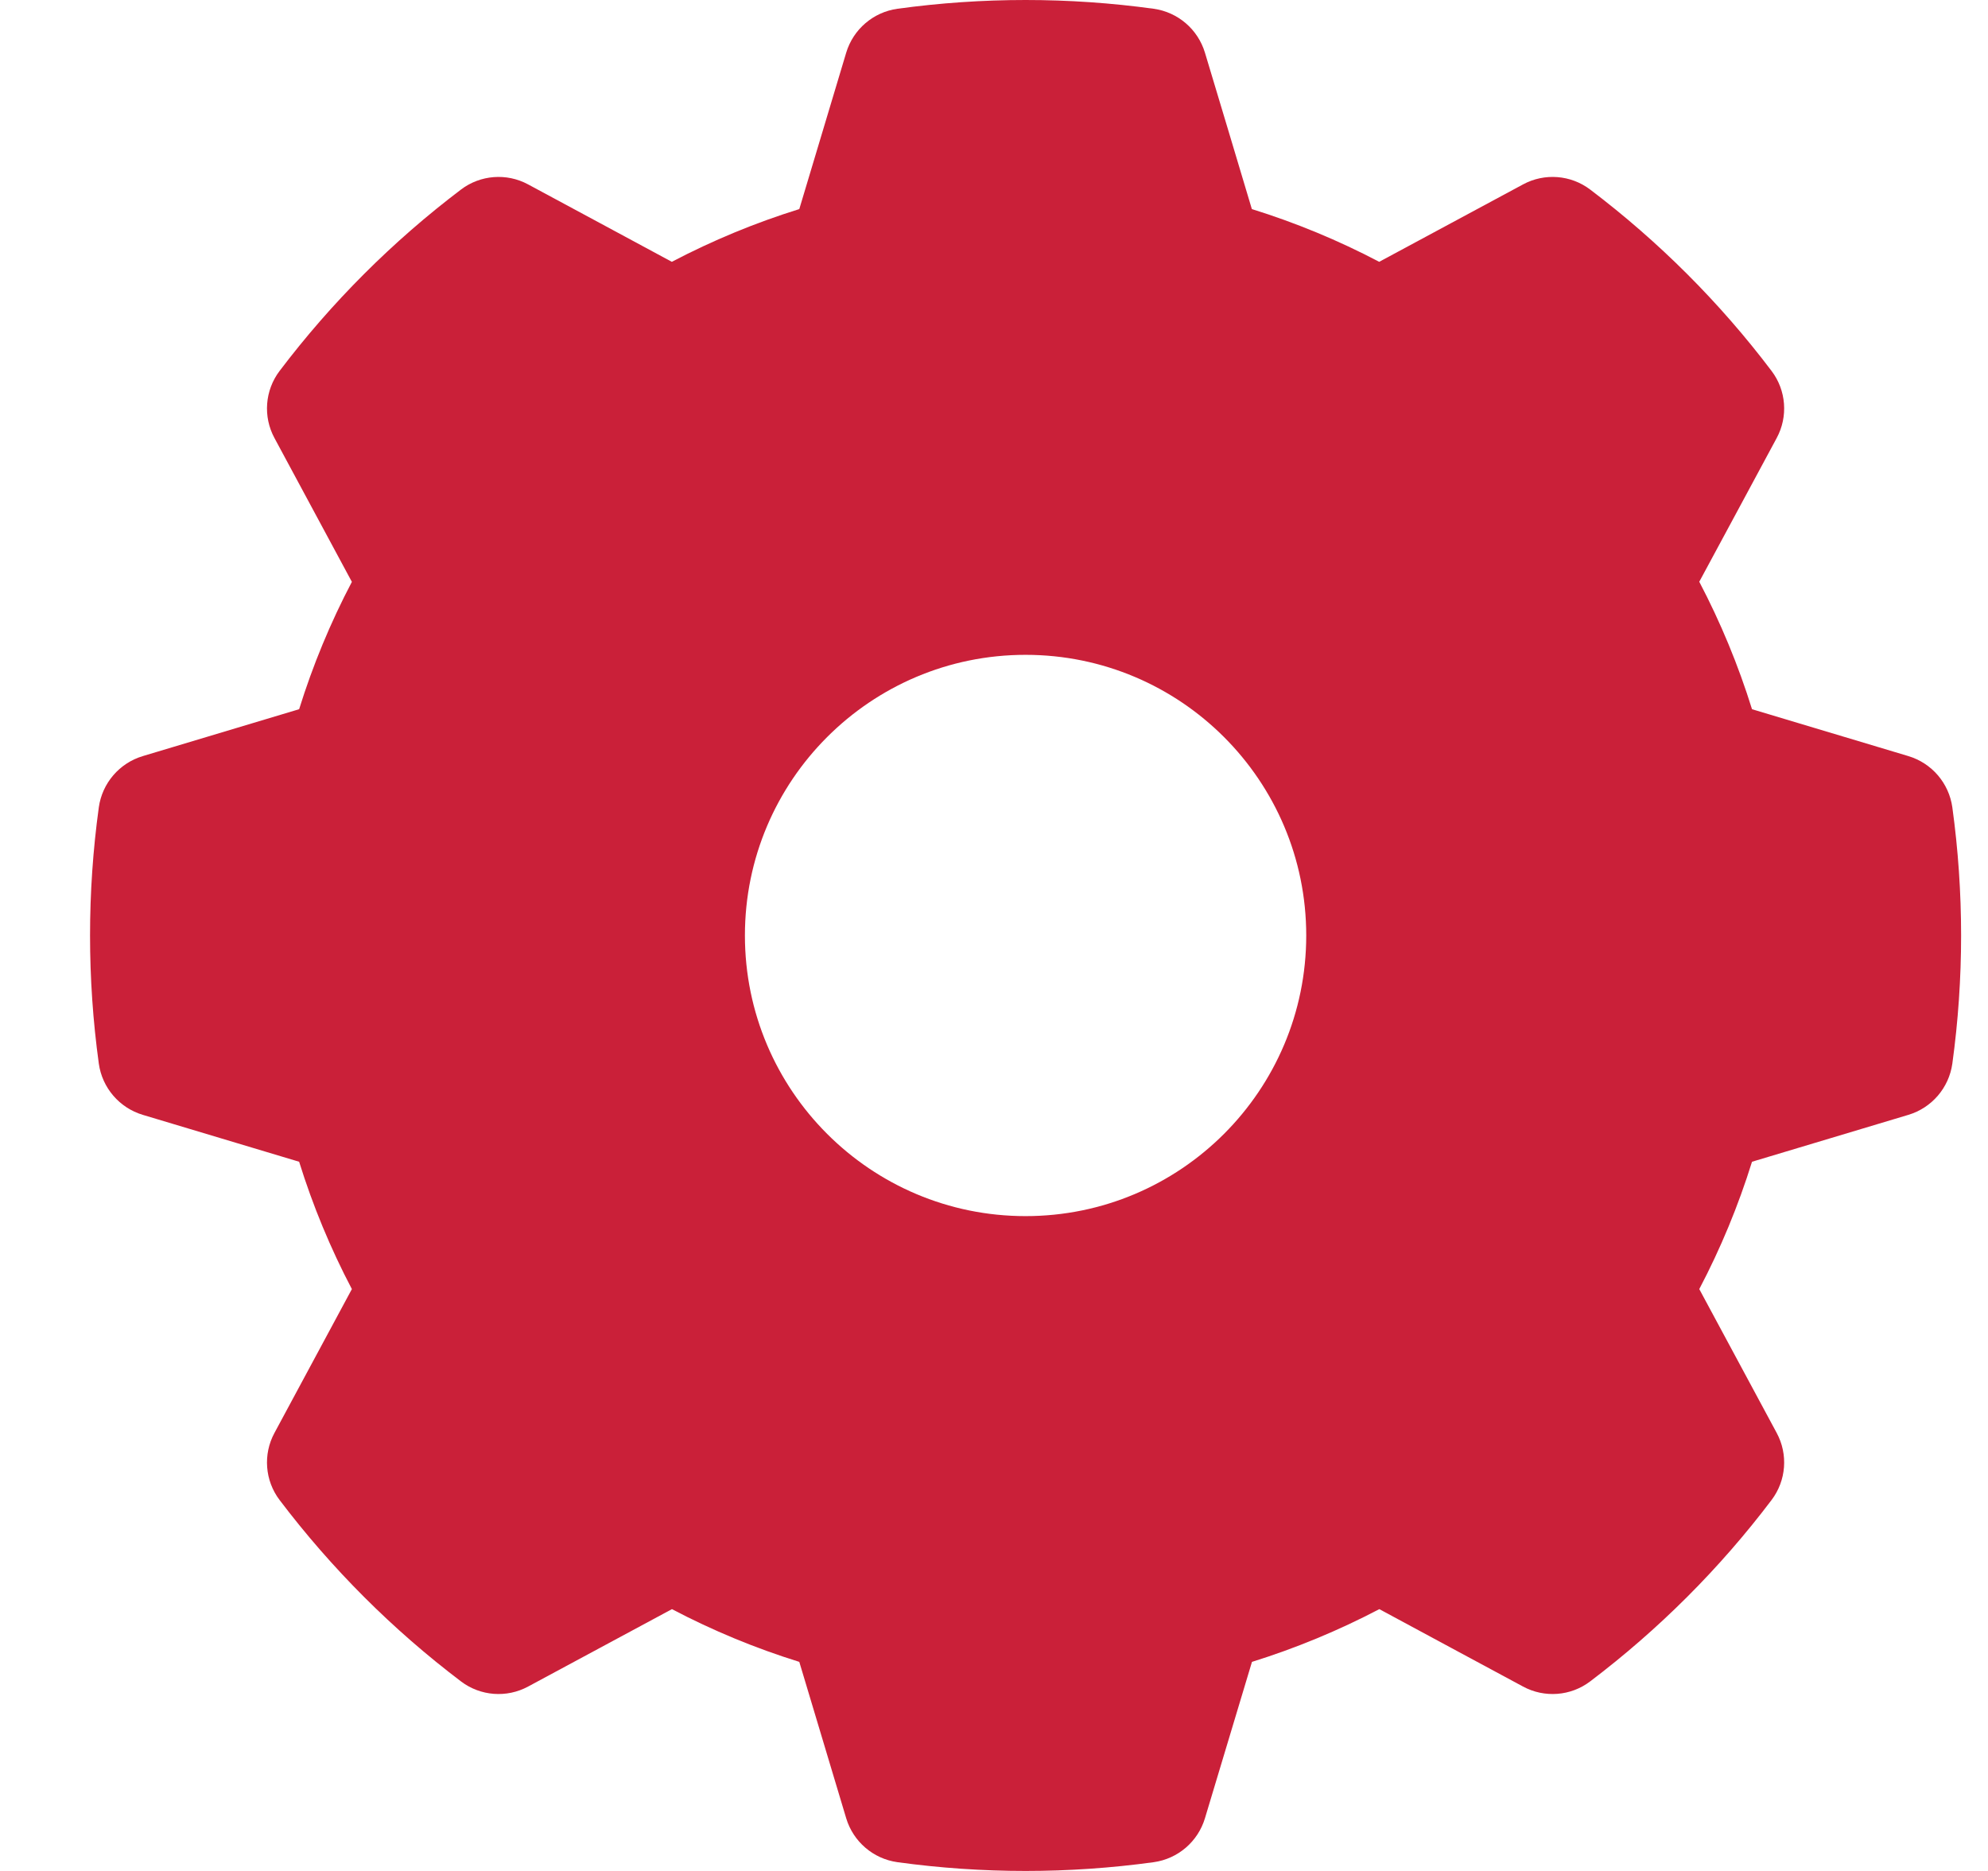 <svg width="17" height="16" viewBox="0 0 17 16" fill="none" xmlns="http://www.w3.org/2000/svg">
<path fill-rule="evenodd" clip-rule="evenodd" d="M10.304 0.451C10.244 0.251 10.073 0.104 9.866 0.075C9.139 -0.025 8.401 -0.025 7.674 0.075C7.467 0.104 7.296 0.251 7.236 0.451L6.835 1.788C6.459 1.905 6.094 2.056 5.745 2.239C5.746 2.239 4.516 1.577 4.516 1.577C4.333 1.478 4.108 1.495 3.942 1.621C3.356 2.065 2.835 2.586 2.391 3.172C2.265 3.338 2.248 3.563 2.347 3.746L3.009 4.976C2.826 5.324 2.675 5.689 2.558 6.065C2.558 6.065 1.221 6.466 1.221 6.466C1.021 6.526 0.874 6.697 0.845 6.904C0.745 7.631 0.745 8.369 0.845 9.096C0.874 9.303 1.021 9.474 1.221 9.534L2.558 9.935C2.675 10.311 2.826 10.676 3.009 11.024C3.009 11.024 2.347 12.254 2.347 12.254C2.248 12.437 2.265 12.662 2.391 12.828C2.835 13.414 3.356 13.935 3.942 14.379C4.108 14.505 4.333 14.522 4.516 14.423L5.746 13.761C6.094 13.944 6.459 14.095 6.835 14.212C6.835 14.212 7.236 15.549 7.236 15.549C7.296 15.749 7.467 15.896 7.674 15.925C8.401 16.025 9.139 16.025 9.866 15.925C10.073 15.896 10.244 15.749 10.304 15.549L10.706 14.212C11.081 14.095 11.446 13.944 11.795 13.761C11.794 13.761 13.024 14.423 13.024 14.423C13.207 14.522 13.432 14.505 13.598 14.379C14.184 13.935 14.706 13.414 15.149 12.828C15.275 12.662 15.292 12.437 15.193 12.254L14.531 11.024C14.714 10.676 14.865 10.311 14.982 9.935C14.982 9.935 16.319 9.534 16.319 9.534C16.519 9.474 16.666 9.303 16.695 9.096C16.795 8.369 16.795 7.631 16.695 6.904C16.666 6.697 16.519 6.526 16.319 6.466L14.982 6.065C14.865 5.689 14.714 5.324 14.531 4.975C14.531 4.976 15.193 3.746 15.193 3.746C15.292 3.563 15.275 3.338 15.149 3.172C14.706 2.586 14.184 2.065 13.598 1.621C13.432 1.495 13.207 1.478 13.024 1.577L11.794 2.239C11.446 2.056 11.081 1.905 10.705 1.788C10.706 1.788 10.304 0.451 10.304 0.451ZM8.77 5.6C7.445 5.6 6.37 6.675 6.37 8C6.37 9.325 7.445 10.4 8.77 10.4C10.095 10.4 11.17 9.325 11.17 8C11.17 6.675 10.095 5.6 8.77 5.6Z" fill="#CA2039"></path>
</svg>
